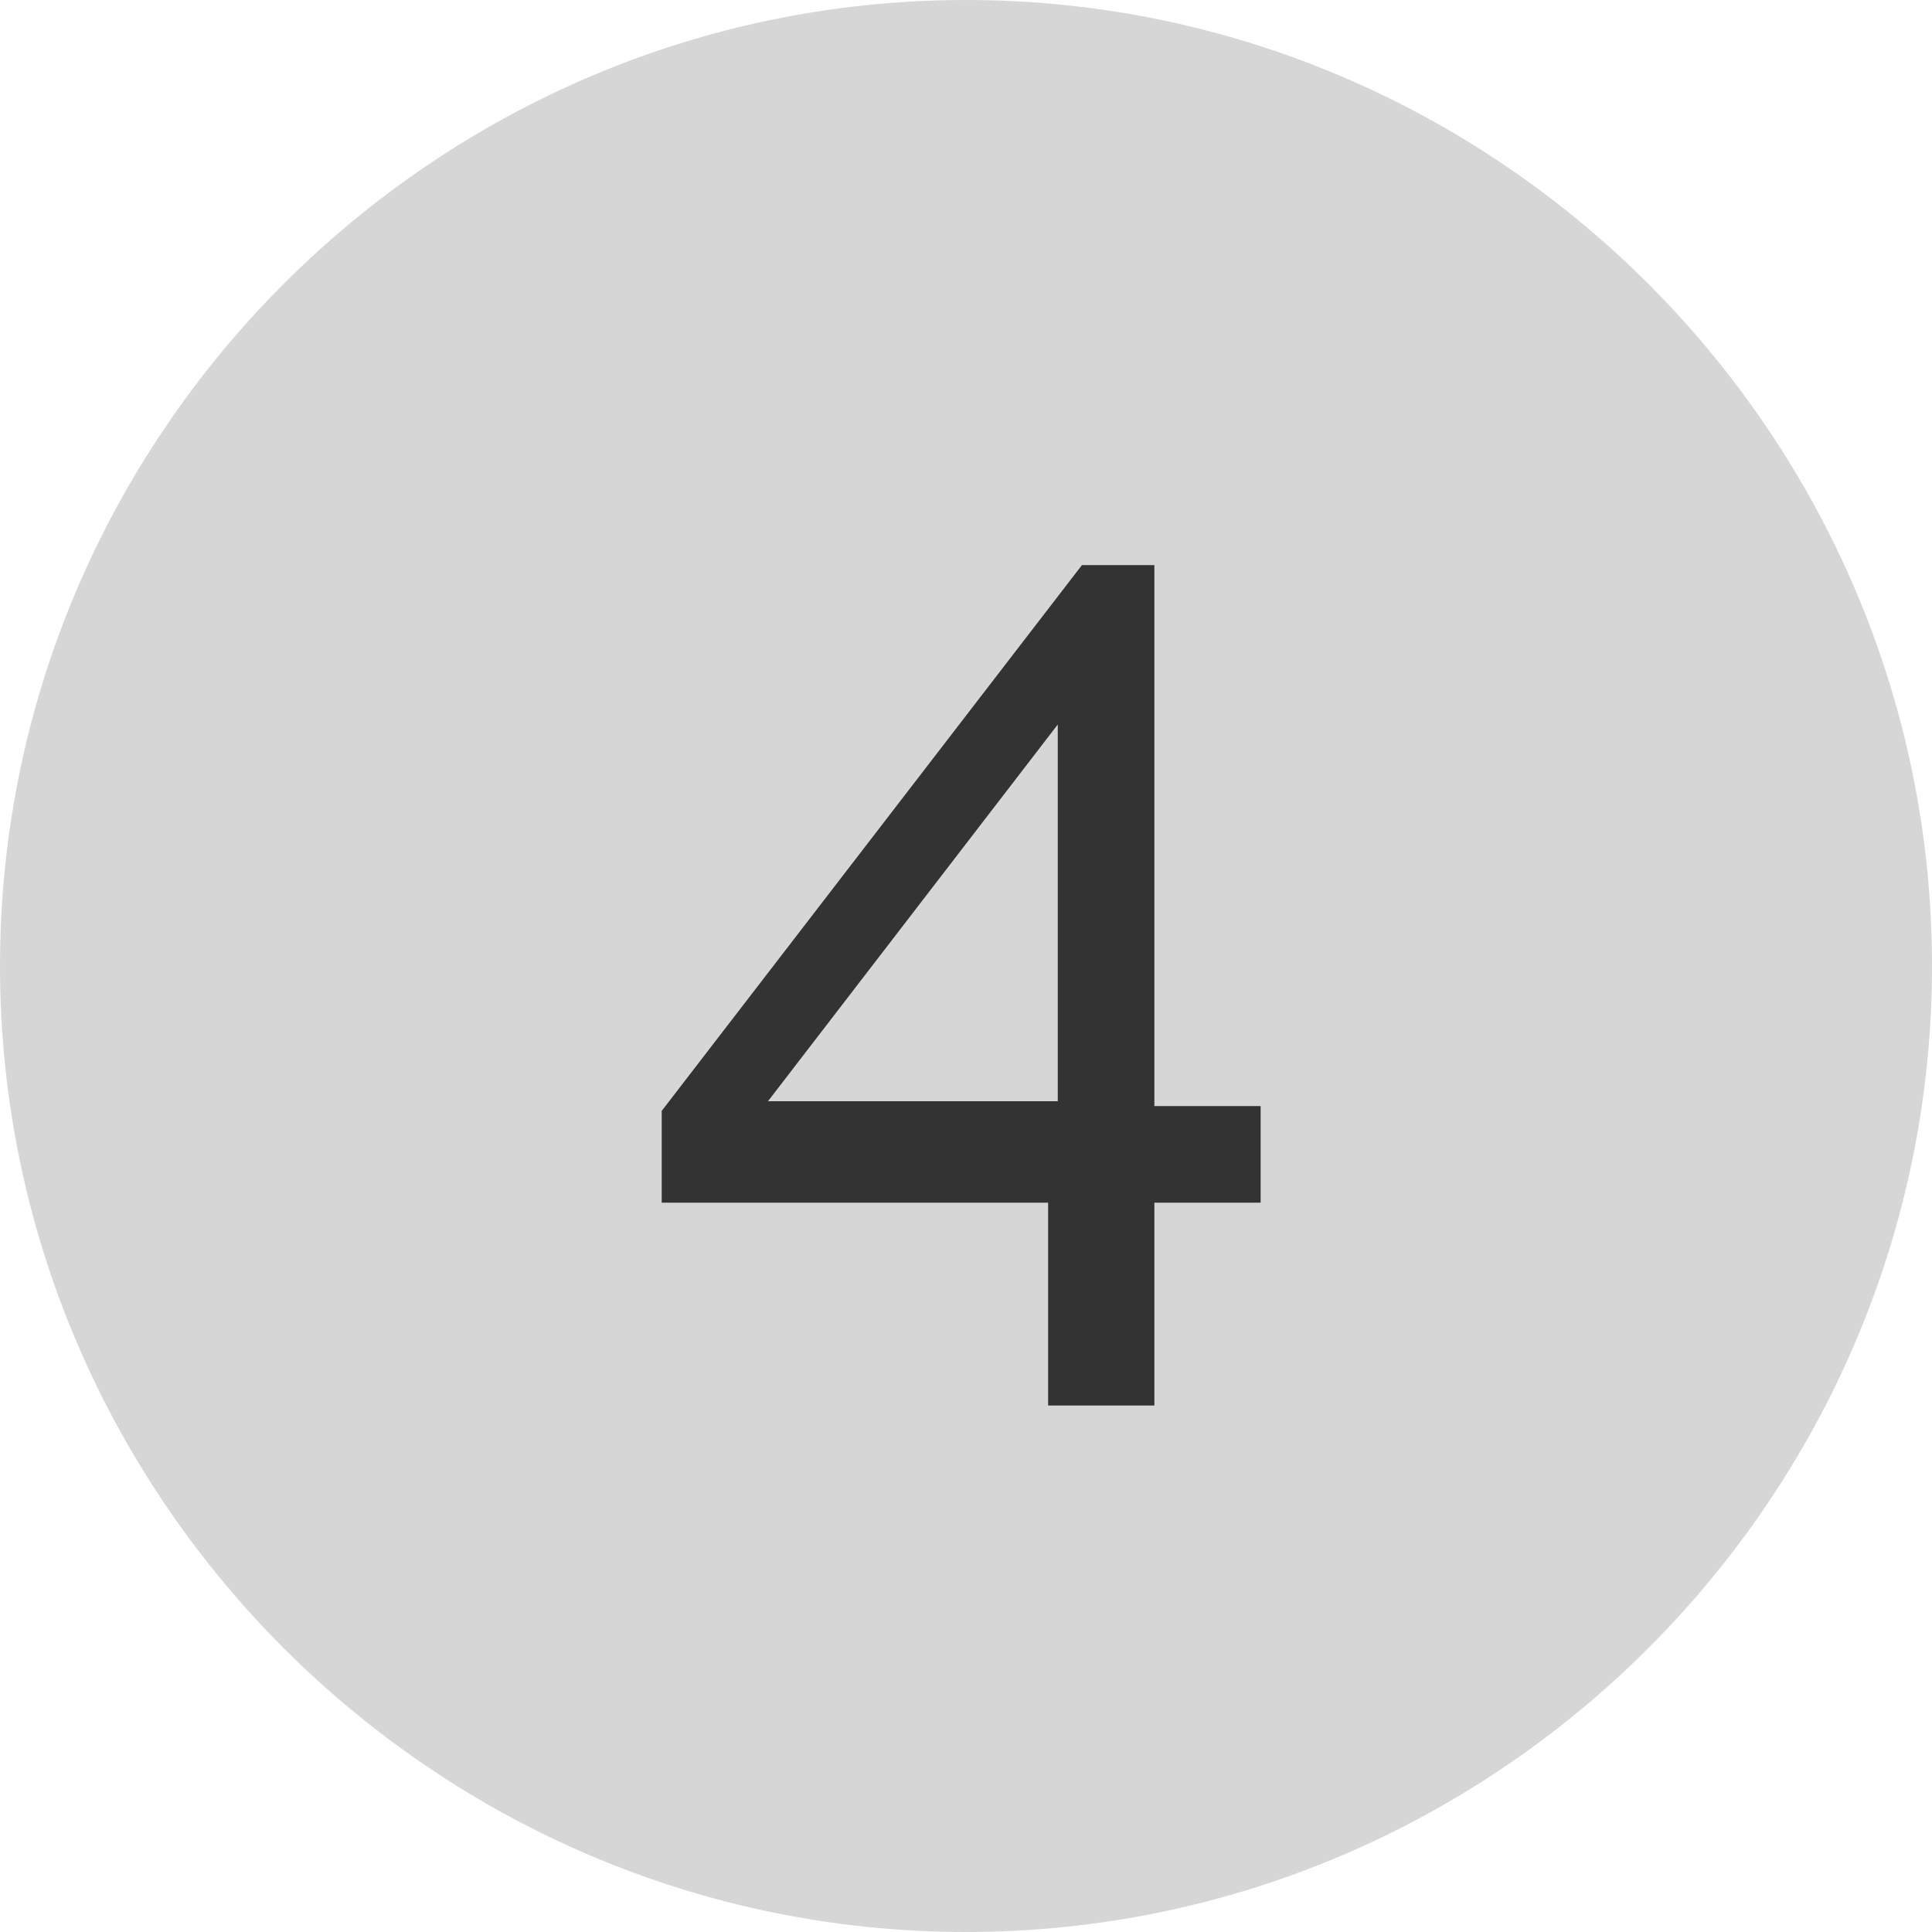 <?xml version="1.0" encoding="utf-8"?>
<!-- Generator: Adobe Illustrator 24.0.0, SVG Export Plug-In . SVG Version: 6.00 Build 0)  -->
<svg version="1.1" id="Composant_4_1" xmlns="http://www.w3.org/2000/svg" xmlns:xlink="http://www.w3.org/1999/xlink" x="0px"
	 y="0px" viewBox="0 0 40 40" style="enable-background:new 0 0 40 40;" xml:space="preserve">
<style type="text/css">
	.st0{opacity:0.2;fill:#333333;enable-background:new    ;}
	.st1{enable-background:new    ;}
	.st2{fill:#333333;}
</style>
<path id="Rectangle_35" class="st0" d="M20,0L20,0c11,0,20,9,20,20l0,0c0,11-9,20-20,20l0,0C9,40,0,31,0,20l0,0C0,9,9,0,20,0z"/>
<g class="st1">
	<path class="st2" d="M21.7,29.1v-4.2h-8v-1.9l8.7-11.3h1.5v11.2h2.2v2h-2.2v4.2H21.7z M15.9,22.8h6V15L15.9,22.8z"/>
</g>
</svg>
